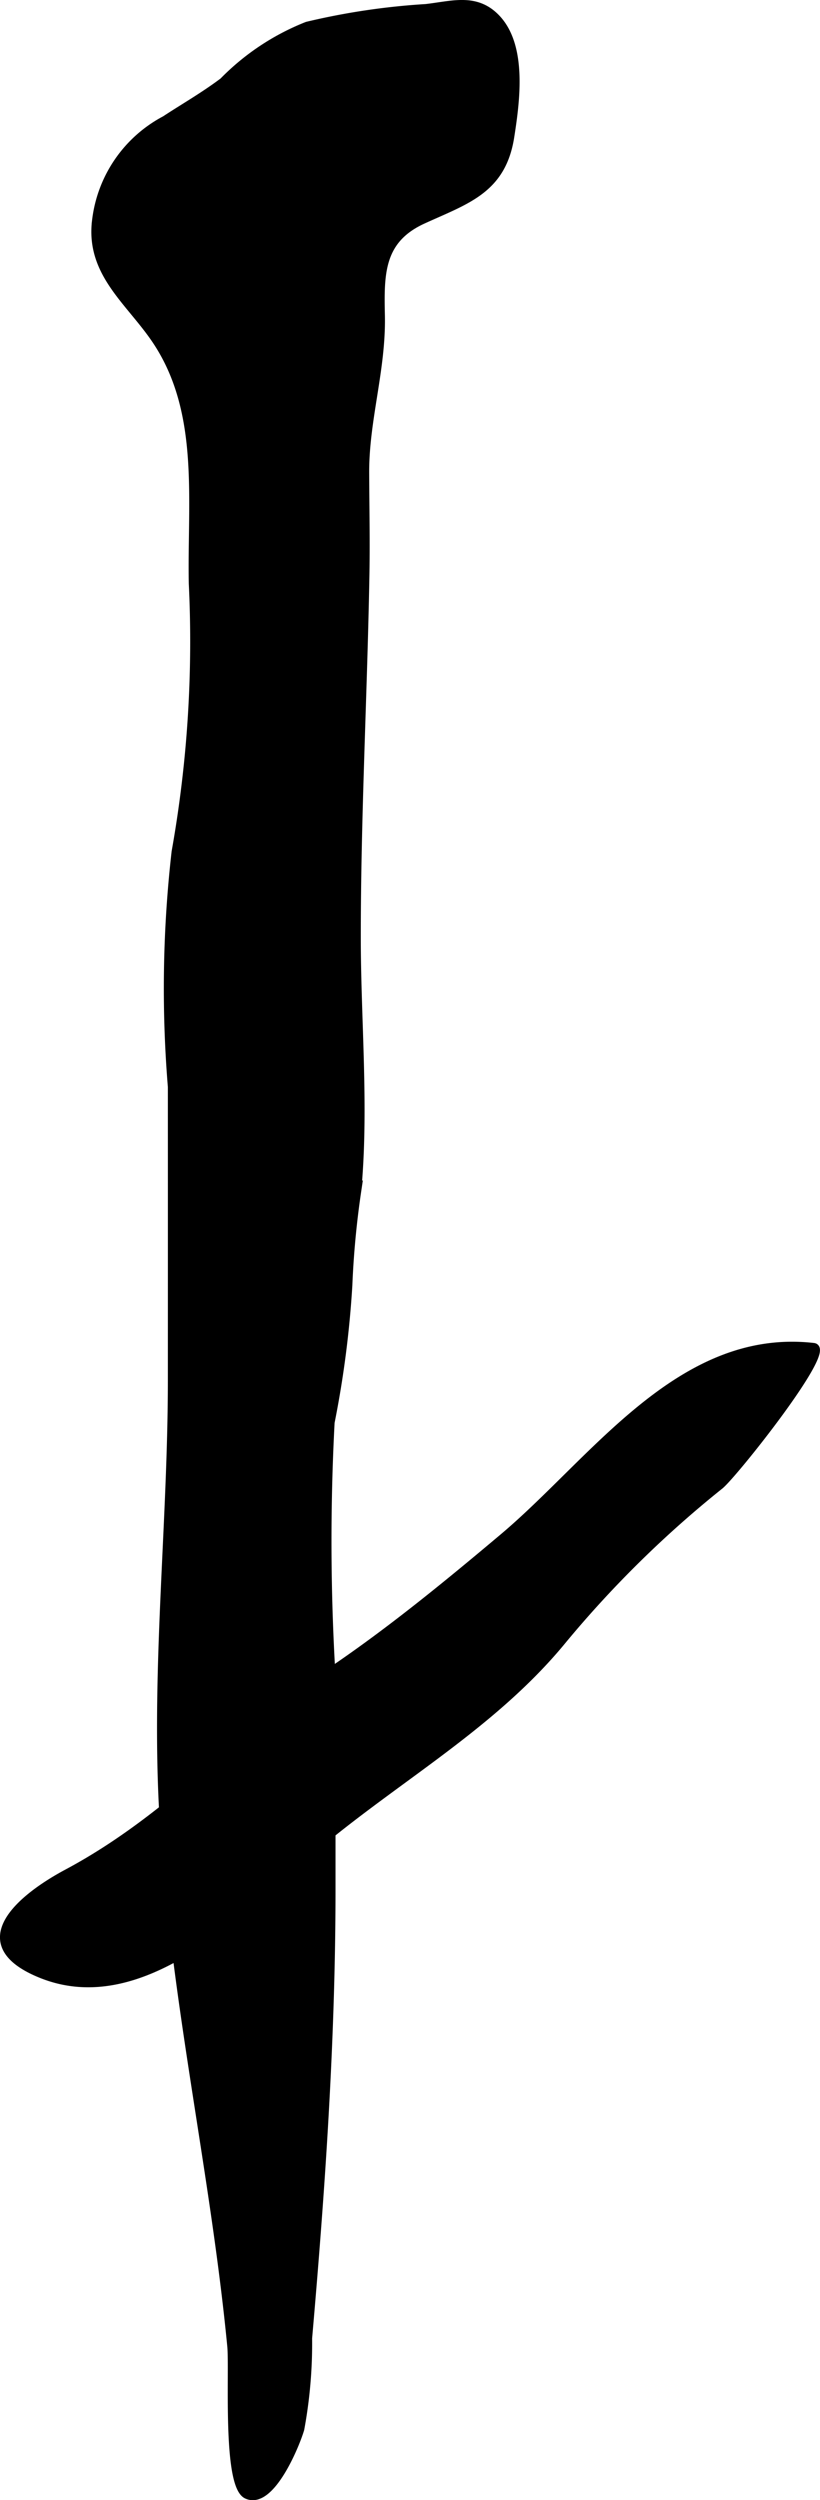 <?xml version="1.0" encoding="UTF-8"?>
<svg xmlns="http://www.w3.org/2000/svg"
     version="1.1"
     width="5.723mm"
     height="17.447mm"
     viewBox="0 0 16.223 49.457">
   <defs>
      <style type="text/css"><![CDATA[
      .a {
        stroke: #000;
        stroke-miterlimit: 10;
        stroke-width: 0.15px;
      }
    ]]></style>
   </defs>
   <path class="a"
         d="M3.265,2.366c.361-.238.759-.464,1.149-.757A4.78,4.78,0,0,1,6.075.505,13.701,13.701,0,0,1,8.426.155c.532-.061,1.002-.223,1.408.215.524.566.371,1.657.265,2.337-.165,1.052-.871,1.253-1.732,1.647-.85.389-.845,1.062-.827,1.894.021,1.065-.315,2.055-.311,3.103.003.689.017,1.38.004,2.068-.044,2.366-.17,4.736-.17,7.117,0,1.649.162,3.383.009,5.022a17.507,17.507,0,0,0-.176,1.867,20,20,0,0,1-.351,2.713,44.735,44.735,0,0,0,.018,5.014v4.209c0,3.008-.207,5.955-.463,8.894a9.293,9.293,0,0,1-.155,1.797c-.084.292-.584,1.531-1.065,1.303-.41-.196-.262-2.469-.309-2.948-.344-3.548-1.163-7.031-1.35-10.625-.149-2.836.174-5.665.175-8.48q.001-2.902,0-5.803a23.833,23.833,0,0,1,.074-4.65,23.705,23.705,0,0,0,.34-5.305c-.031-1.629.217-3.356-.694-4.762-.52-.804-1.359-1.359-1.218-2.433A2.601,2.601,0,0,1,3.265,2.366Z"/>
   <path class="a"
         d="M11.13,32.451a21.365,21.365,0,0,1,3.113-3.063c.273-.219,2.245-2.702,1.853-2.747-2.646-.302-4.351,2.266-6.155,3.78-1.036.872-2.116,1.759-3.232,2.527-1.939,1.337-3.292,2.985-5.379,4.101-.908.485-2.027,1.401-.506,2.01,1.932.772,3.86-1.154,5.144-2.288C7.654,35.281,9.683,34.214,11.13,32.451Z"/>
</svg>
